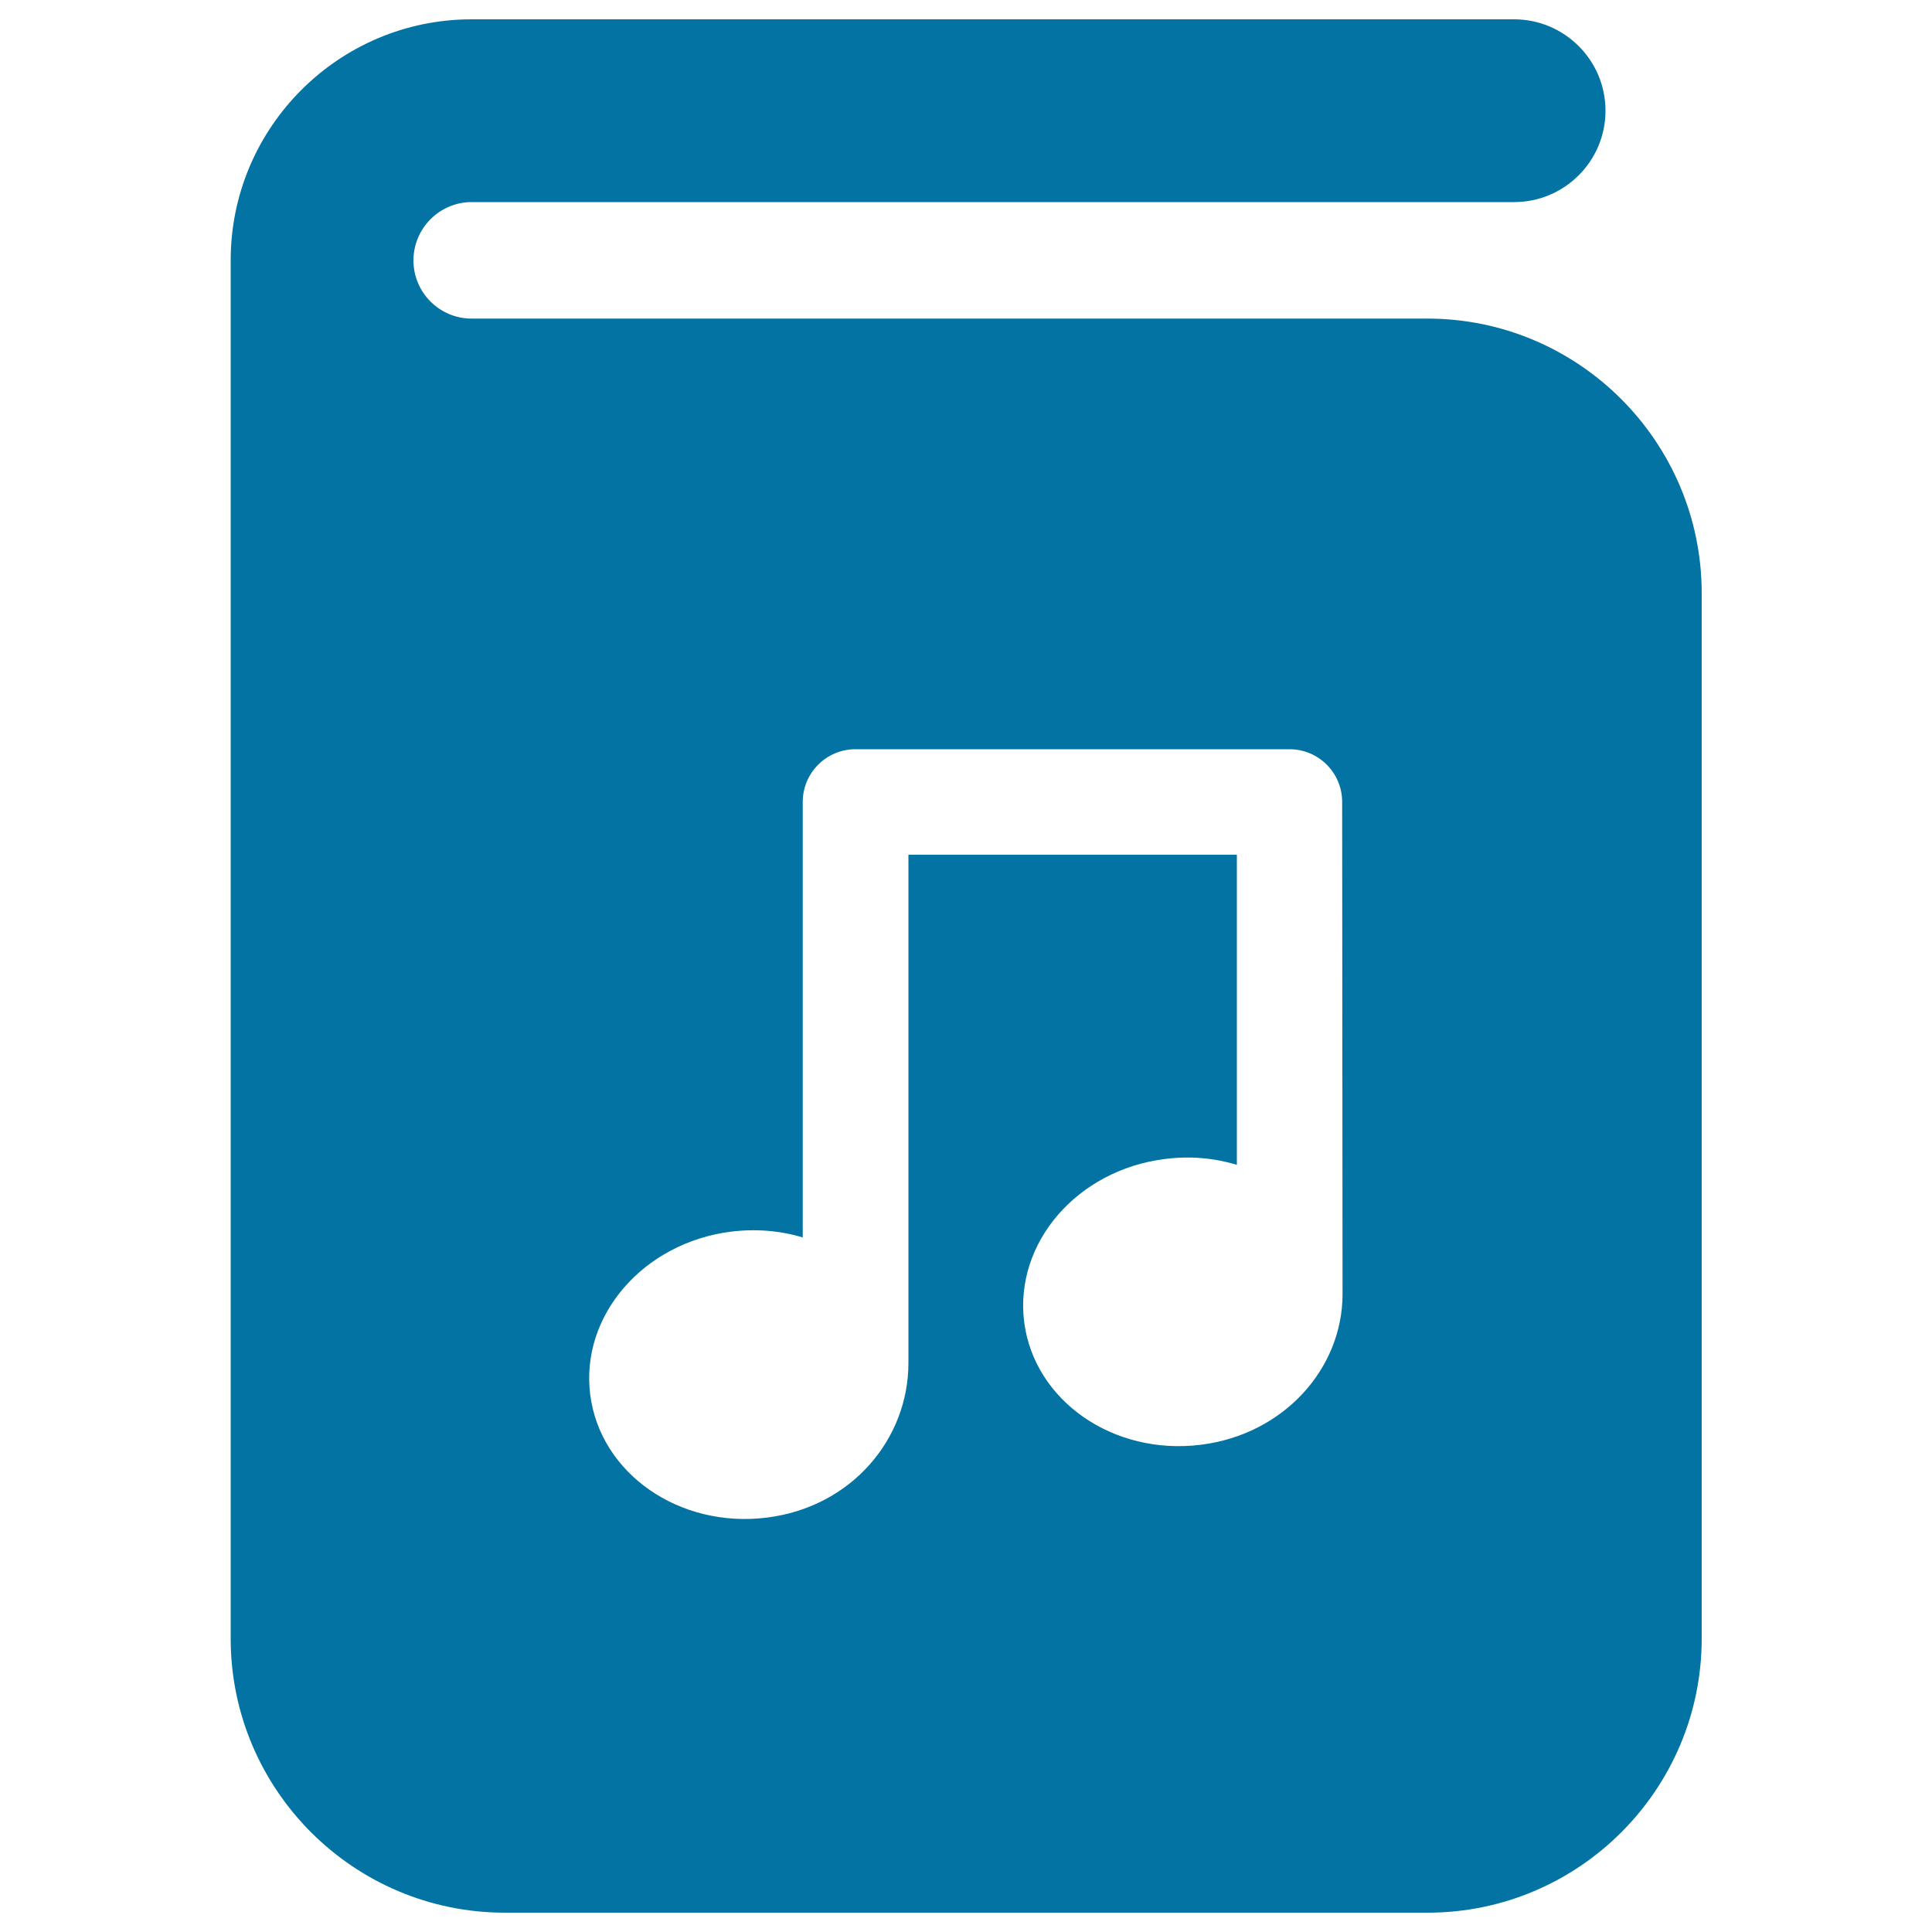 <svg xmlns="http://www.w3.org/2000/svg" viewBox="0 0 1000 1000" style="fill:#0273a2">
<title>Audiobook SVG icon</title>
<g><g><path d="M738.8,164.9H244.1c-16.6,0-30.1-13.5-30.1-30.1c0-16.6,13.5-30.2,30.1-30.2h539.6c26.1,0,47.3-21.2,47.3-47.3c0-26.1-21.2-47.3-47.3-47.3H244.1c-68.8,0-124.7,56-124.7,124.7v713.4c0,78.2,63.6,141.9,141.9,141.9h477.6c78.2,0,141.9-63.6,141.9-141.9V306.7C880.6,228.5,817,164.9,738.8,164.9z M694.9,669.8c0,38.5-30.3,72.6-73.3,78c-45.4,5.7-86.3-22.8-91.5-63.6c-5.1-40.9,27.4-78.6,72.8-84.3c13-1.7,25.7-0.5,37.3,3V442.4h-170v263.1c0,39.4-29.5,74.5-73.2,80c-45.4,5.7-86.3-22.8-91.5-63.6c-5.2-40.9,27.4-78.6,72.8-84.4c13-1.6,25.7-0.5,37.2,3V415.1c0-15.1,12.2-27.3,27.3-27.3h224.6c15.1,0,27.3,12.2,27.3,27.3L694.9,669.8L694.9,669.8z"/></g></g>
</svg>